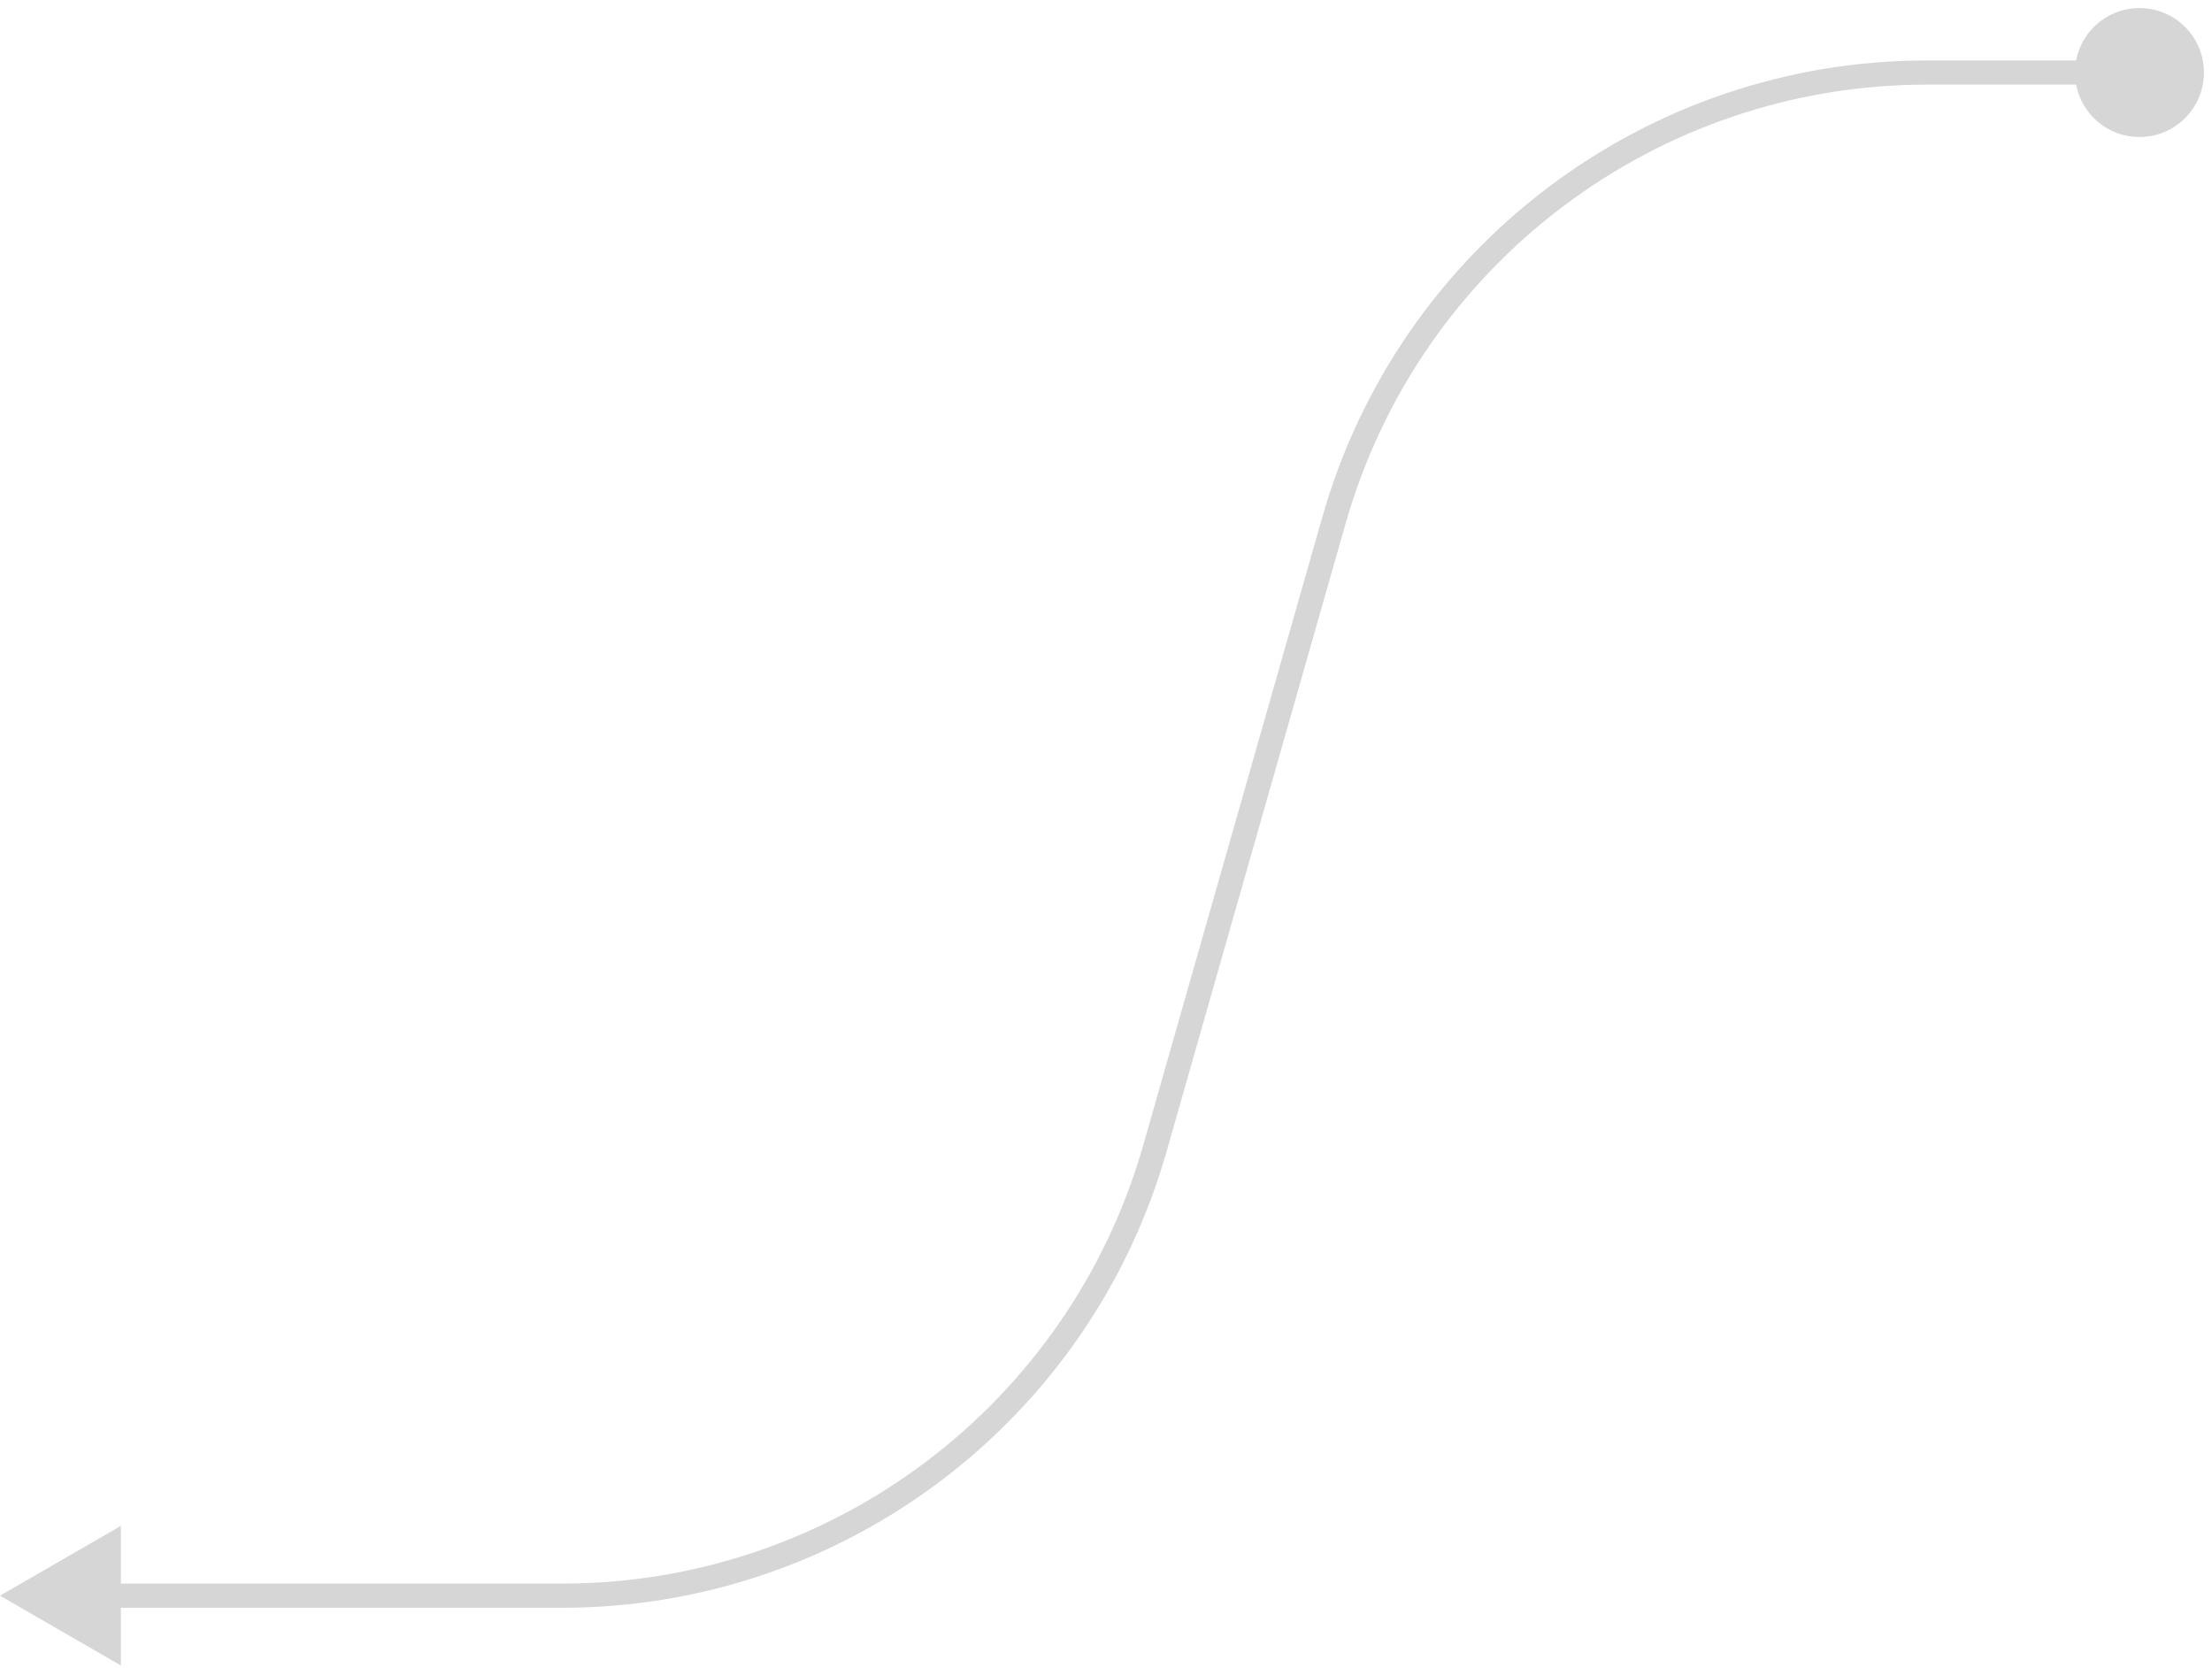 <svg width="183" height="138" viewBox="0 0 183 138" fill="none" xmlns="http://www.w3.org/2000/svg">
<path d="M182.333 6C182.333 3.054 179.946 0.667 177 0.667C174.054 0.667 171.667 3.054 171.667 6C171.667 8.946 174.054 11.333 177 11.333C179.946 11.333 182.333 8.946 182.333 6ZM0 132L10 137.774V126.226L0 132ZM95.549 94.984L96.511 95.258L95.549 94.984ZM110.367 43.016L111.328 43.29L110.367 43.016ZM177 5H159.412V7H177V5ZM109.405 42.742L94.588 94.71L96.511 95.258L111.328 43.29L109.405 42.742ZM46.504 131H9V133H46.504V131ZM94.588 94.71C88.464 116.188 68.838 131 46.504 131V133C69.731 133 90.142 117.595 96.511 95.258L94.588 94.71ZM159.412 5C136.184 5 115.774 20.404 109.405 42.742L111.328 43.29C117.452 21.812 137.078 7 159.412 7V5Z" fill="#D6D6D6"/>
</svg>
